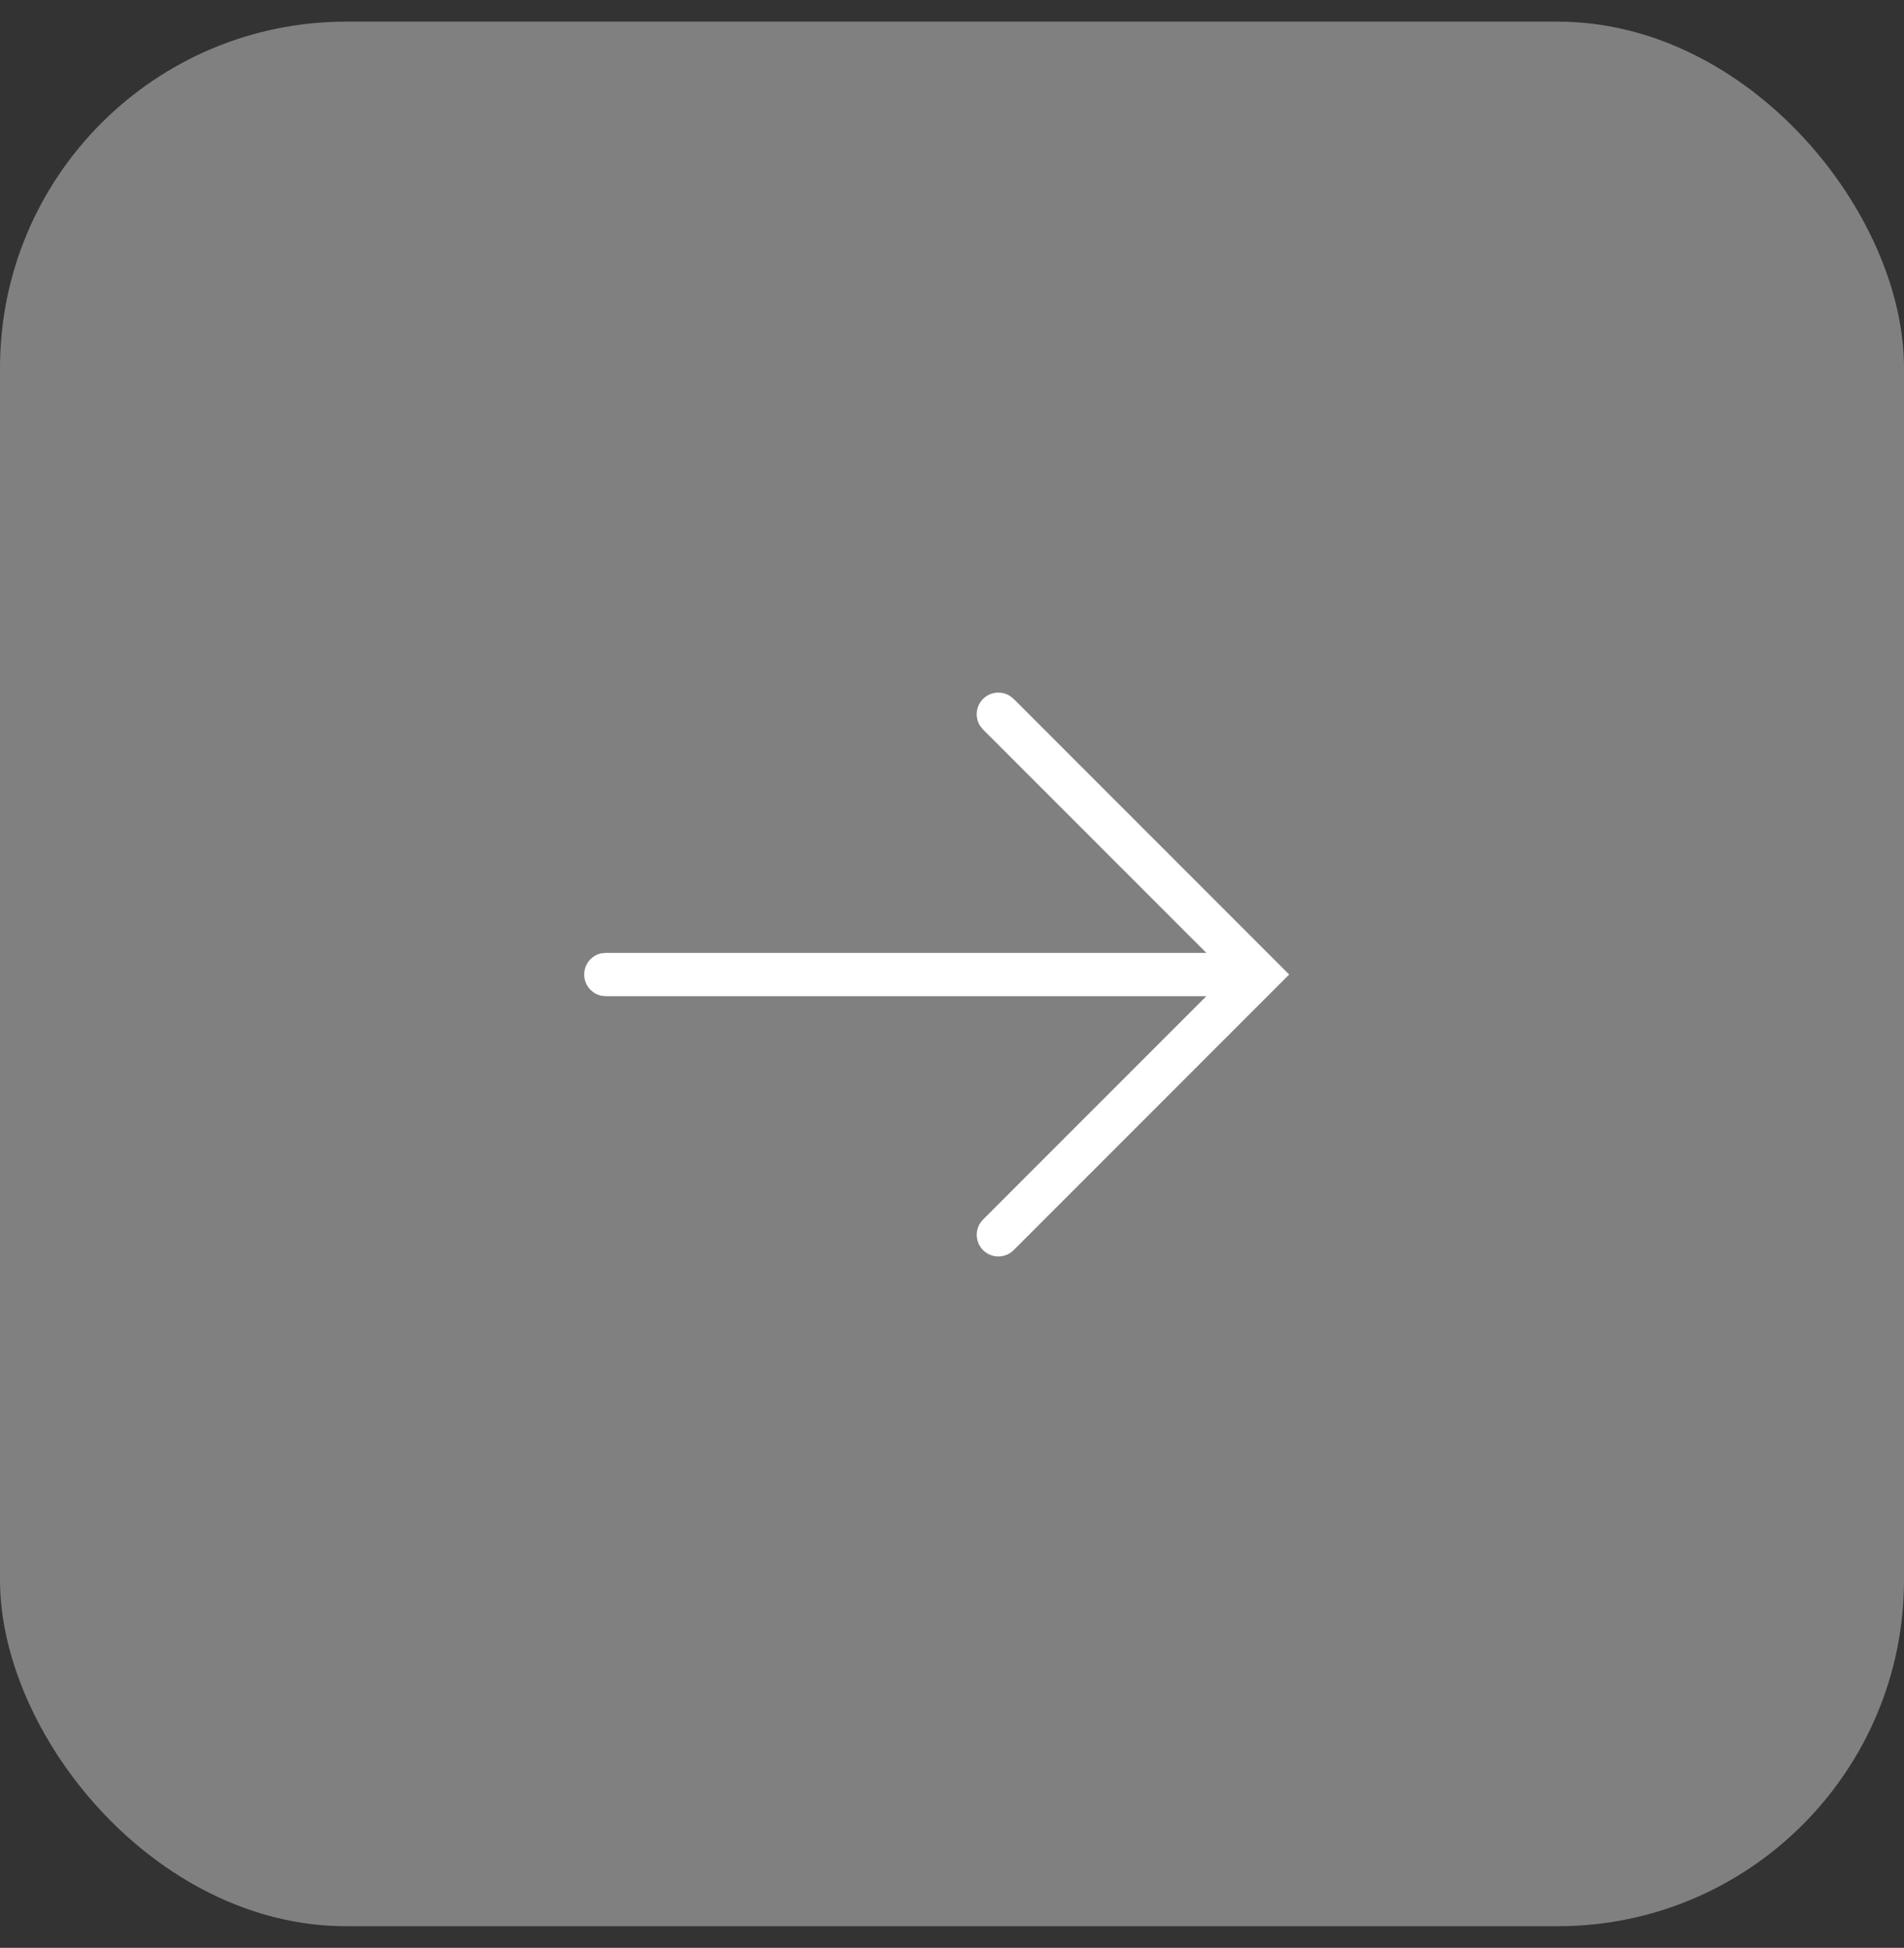 <?xml version="1.0" encoding="UTF-8"?> <svg xmlns="http://www.w3.org/2000/svg" width="44" height="45" viewBox="0 0 44 45" fill="none"><rect x="0" y="0" width="44" height="45" fill="#333333" stroke="none"/><rect y="0.5" width="44" height="44" rx="8" fill="#808080"></rect><path d="M23.425 28.881C23.23 29.076 22.913 29.076 22.718 28.881C22.523 28.686 22.523 28.369 22.718 28.174L27.878 23.014H14L13.899 23.004C13.671 22.957 13.5 22.755 13.5 22.514C13.5 22.272 13.671 22.07 13.899 22.023L14 22.014H27.878L22.718 16.854L22.653 16.775C22.525 16.581 22.547 16.317 22.718 16.146C22.889 15.976 23.153 15.955 23.347 16.083L23.425 16.146L29.792 22.514L23.425 28.881Z" fill="white"></path></svg> 